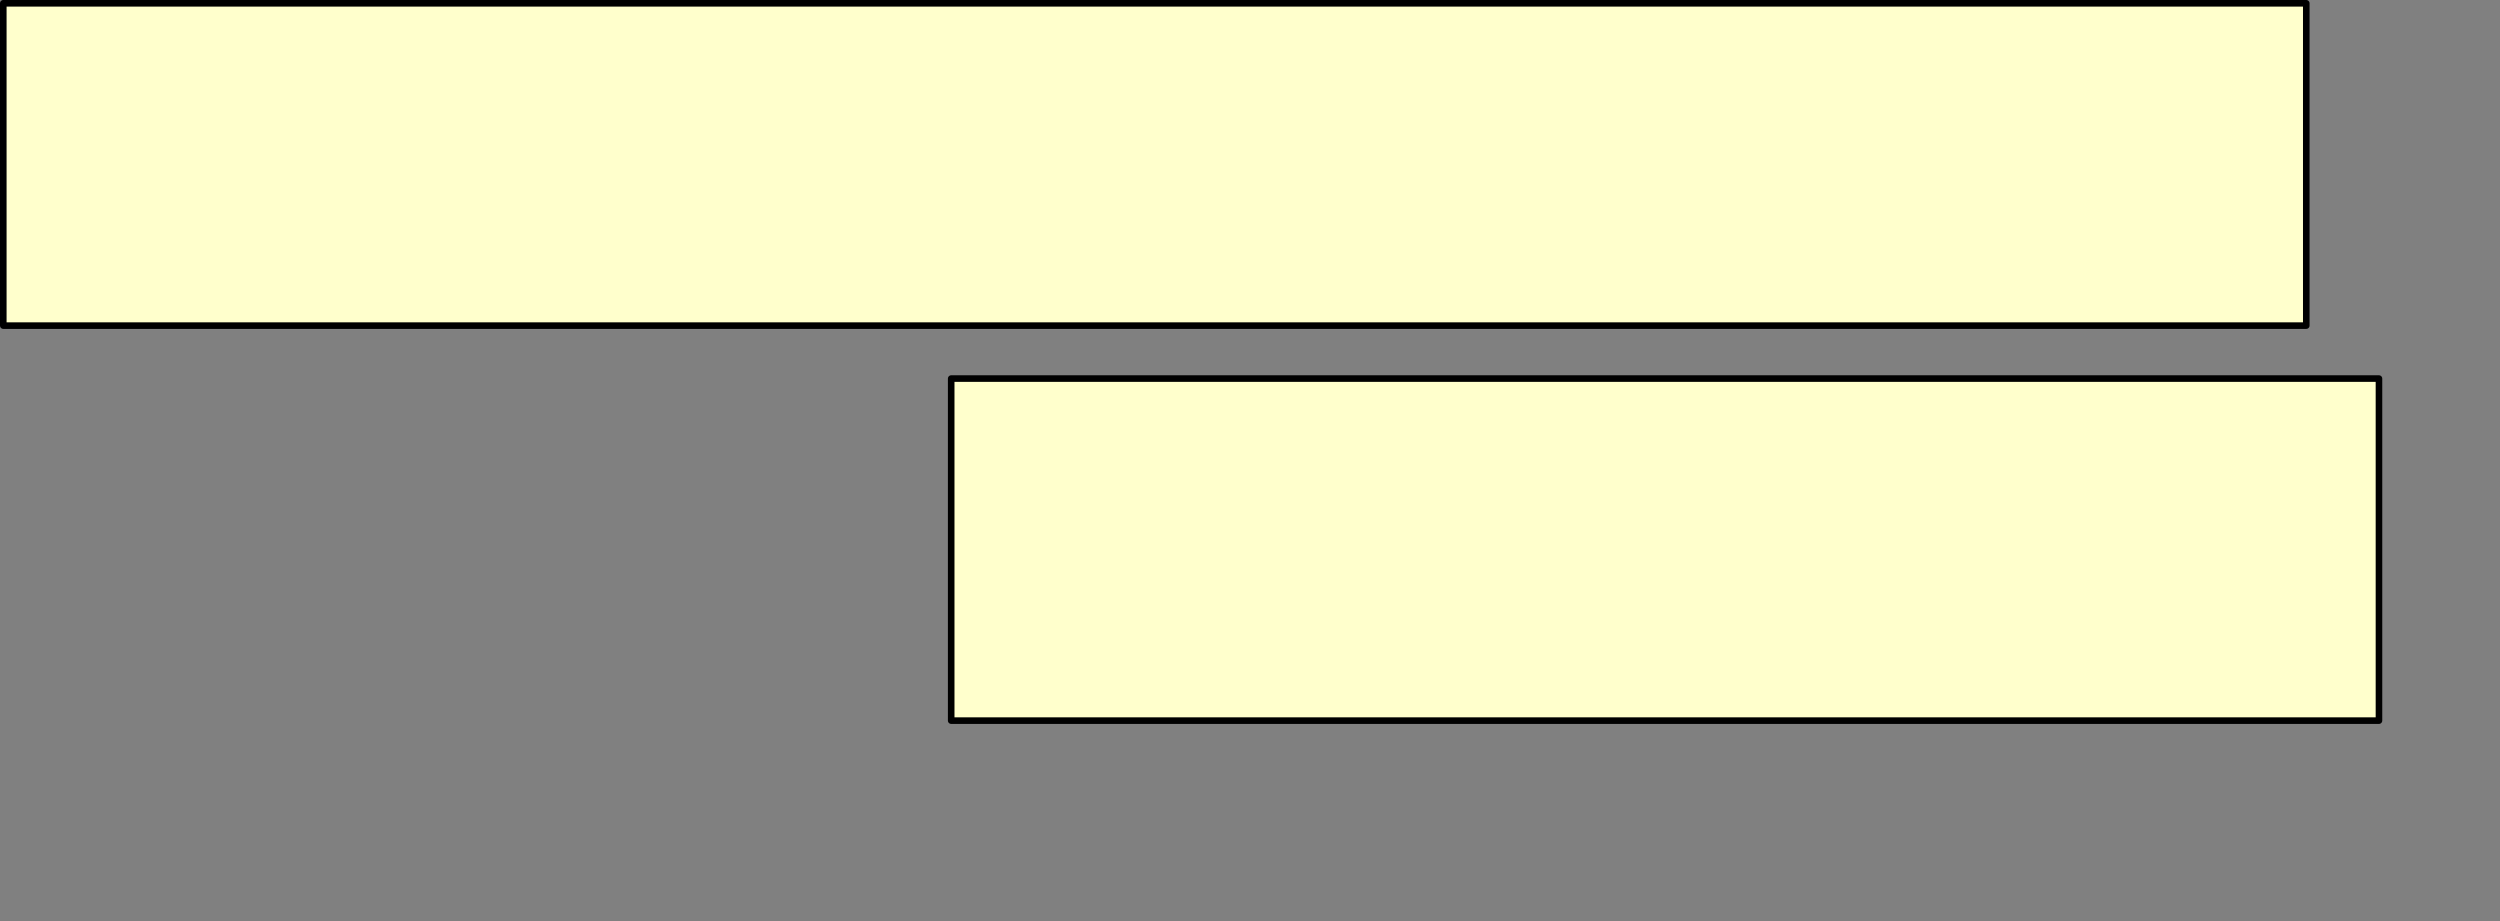 <?xml version="1.0" encoding="UTF-8" standalone="no"?>
<svg xmlns:xlink="http://www.w3.org/1999/xlink" height="140.05px" width="380.05px" xmlns="http://www.w3.org/2000/svg">
  <rect width="100%" height="100%" fill="#808080" stroke="none"/>
  <g transform="matrix(1.0, 0.0, 0.0, 1.0, -51.45, -110.5)">
    <path d="M51.95 111.0 L51.95 160.0 402.05 160.0 402.05 111.0 51.95 111.0 M196.05 168.05 Q196.05 194.05 196.05 220.05 L405.9 220.05 413.1 220.05 413.1 211.65 413.1 186.95 413.1 168.05 407.3 168.05 196.05 168.05" fill="#ffffcc" fill-rule="evenodd" stroke="none">
      <animate attributeName="fill" dur="2s" repeatCount="indefinite" values="#ffffcc;#ffffcd"/>
      <animate attributeName="fill-opacity" dur="2s" repeatCount="indefinite" values="1.0;1.0"/>
      <animate attributeName="d" dur="2s" repeatCount="indefinite" values="M51.95 111.0 L51.95 160.0 402.05 160.0 402.05 111.0 51.95 111.0 M196.05 168.05 Q196.05 194.05 196.05 220.05 L405.9 220.05 413.1 220.05 413.1 211.65 413.1 186.95 413.1 168.05 407.3 168.05 196.05 168.05;M51.95 111.05 L51.95 160.05 402.05 160.05 402.05 111.05 51.95 111.05 M196.05 198.05 Q196.05 224.05 197.55 250.05 L413.1 250.05 413.1 242.65 413.1 234.0 431.0 216.0 417.3 202.25 413.1 198.05 196.05 198.05"/>
    </path>
    <path d="M51.95 111.0 L402.05 111.0 402.05 160.0 51.95 160.0 51.95 111.0 402.05 111.0 402.05 160.0 51.95 160.0 51.95 111.0 M196.05 168.05 L407.3 168.05 413.1 168.05 413.1 186.95 413.1 211.65 413.1 220.05 405.9 220.05 196.05 220.05 Q196.05 194.05 196.05 168.05 L407.3 168.05 413.1 168.05 413.1 186.95 413.1 211.65 413.1 220.05 405.9 220.05 196.05 220.05 Q196.05 194.05 196.05 168.05" fill="none" stroke="#000000" stroke-linecap="round" stroke-linejoin="round" stroke-width="1.0">
      <animate attributeName="stroke" dur="2s" repeatCount="indefinite" values="#000000;#000001"/>
      <animate attributeName="stroke-width" dur="2s" repeatCount="indefinite" values="1.0;1.0"/>
      <animate attributeName="fill-opacity" dur="2s" repeatCount="indefinite" values="1.0;1.0"/>
      <animate attributeName="d" dur="2s" repeatCount="indefinite" values="M51.95 111.0 L402.05 111.0 402.05 160.0 51.95 160.0 51.95 111.0 402.05 111.0 402.05 160.0 51.95 160.0 51.95 111.0 M196.05 168.05 L407.3 168.05 413.1 168.05 413.1 186.95 413.1 211.65 413.1 220.05 405.9 220.05 196.05 220.05 Q196.05 194.05 196.05 168.05 L407.3 168.05 413.1 168.05 413.1 186.95 413.1 211.65 413.1 220.05 405.9 220.05 196.05 220.05 Q196.05 194.05 196.05 168.05;M51.95 111.05 L402.05 111.05 402.05 160.05 51.95 160.05 51.95 111.05 402.05 111.05 402.05 160.05 51.95 160.05 51.95 111.05 M196.05 198.05 L413.1 198.05 417.3 202.25 431.0 216.0 413.1 234.0 413.1 242.65 413.1 250.05 197.55 250.05 Q196.05 224.05 196.05 198.05 L413.1 198.05 417.3 202.25 431.0 216.0 413.1 234.0 413.1 242.65 413.1 250.05 197.55 250.05 Q196.05 224.05 196.05 198.05"/>
    </path>
  </g>
</svg>
